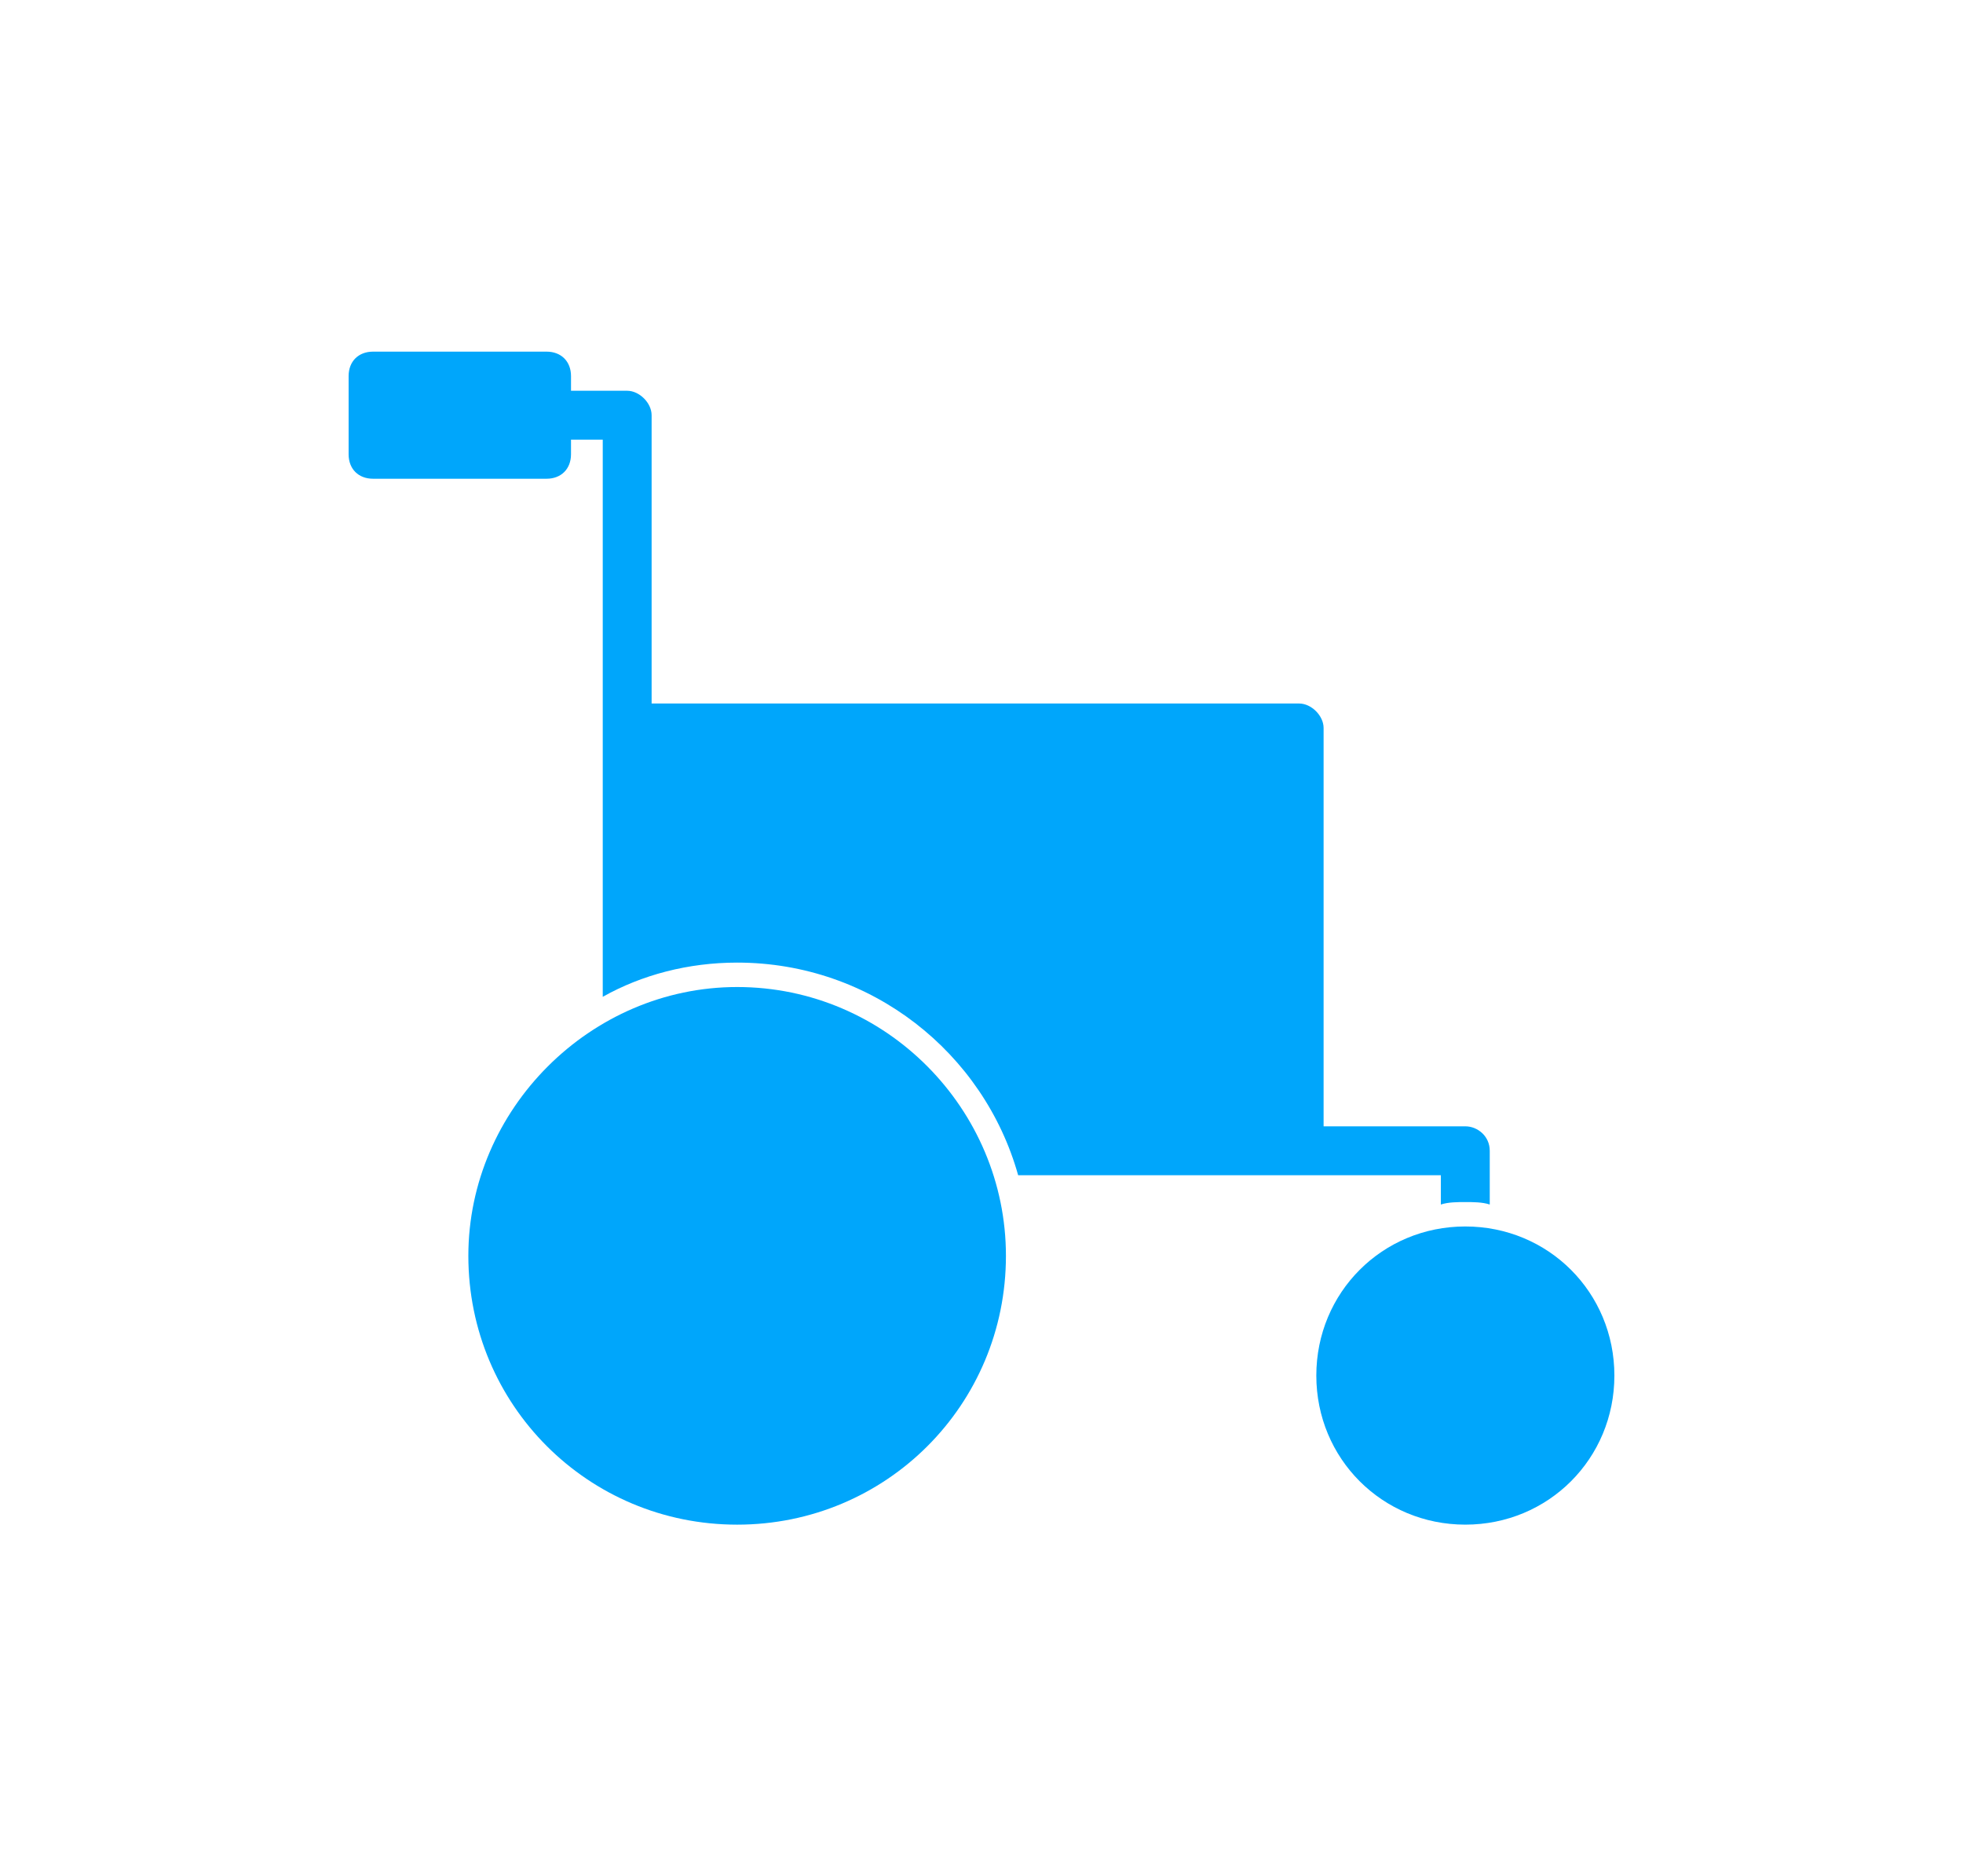 <?xml version="1.0" encoding="utf-8"?>
<!-- Generator: Adobe Illustrator 24.1.0, SVG Export Plug-In . SVG Version: 6.00 Build 0)  -->
<svg version="1.1" id="Layer_1" xmlns="http://www.w3.org/2000/svg" xmlns:xlink="http://www.w3.org/1999/xlink" x="0px" y="0px"
	 viewBox="0 0 120.5 115.167" enable-background="new 0 0 120.5 115.167" xml:space="preserve">
<g display="none">
	<path display="inline" d="M140.119,312.384c3.813,0,6.904,3.092,6.904,6.906c0,3.812-3.091,6.904-6.904,6.904
		c-3.813,0-6.905-3.092-6.905-6.904C133.214,315.476,136.306,312.384,140.119,312.384z"/>
	<path display="inline" d="M133.954,350.712v10.029c0,1.836,1.503,3.342,3.342,3.342h5.646c1.838,0,3.342-1.506,3.342-3.342v-10.029
		h0.365c1.836,0,3.34-1.502,3.34-3.34v-12.117c0-3.814-3.117-6.932-6.93-6.932h-5.879c-3.812,0-6.932,3.119-6.932,6.932v12.117
		c0,1.836,1.503,3.34,3.342,3.34H133.954z"/>
	<path display="inline" d="M168.935,312.384c3.813,0,6.904,3.092,6.904,6.906c0,3.812-3.092,6.904-6.904,6.904
		c-3.814,0-6.906-3.092-6.906-6.904C162.029,315.476,165.121,312.384,168.935,312.384z"/>
	<path display="inline" d="M159.064,335.255v12.117c0,1.836,1.502,3.34,3.342,3.34h0.363v10.029c0,1.836,1.504,3.342,3.342,3.342
		h5.646c1.838,0,3.342-1.506,3.342-3.342v-10.029h0.365c1.836,0,3.34-1.502,3.34-3.34v-12.117c0-3.814-3.117-6.932-6.93-6.932h-5.88
		C162.184,328.324,159.064,331.443,159.064,335.255z"/>
	<path display="inline" d="M197.751,312.384c3.813,0,6.905,3.092,6.905,6.906c0,3.812-3.092,6.904-6.905,6.904
		c-3.814,0-6.905-3.092-6.905-6.904C190.846,315.476,193.937,312.384,197.751,312.384z"/>
	<path display="inline" d="M200.689,328.324h-5.879c-3.812,0-6.932,3.117-6.932,6.932v12.117c0,1.836,1.504,3.34,3.342,3.34h0.364
		v10.029c0,1.836,1.504,3.342,3.341,3.342h5.648c1.837,0,3.342-1.506,3.342-3.342v-10.029h0.363c1.837,0,3.341-1.502,3.341-3.34
		v-12.117C207.62,331.443,204.501,328.324,200.689,328.324z"/>
	<path display="inline" d="M226.566,312.384c3.812,0,6.904,3.092,6.904,6.906c0,3.812-3.092,6.904-6.904,6.904
		c-3.814,0-6.905-3.092-6.905-6.904C219.661,315.476,222.752,312.384,226.566,312.384z"/>
	<path display="inline" d="M236.437,347.373v-12.117c0-3.814-3.119-6.932-6.933-6.932h-5.879c-3.812,0-6.931,3.117-6.931,6.932
		v12.117c0,1.836,1.504,3.34,3.343,3.34h0.362v10.029c0,1.836,1.504,3.342,3.344,3.342h5.645c1.838,0,3.342-1.506,3.342-3.342
		v-10.029h0.365C234.934,350.712,236.437,349.211,236.437,347.373z"/>
	<path display="inline" d="M154.527,298.637c3.812,0,6.904,3.091,6.904,6.903c0,3.814-3.092,6.904-6.904,6.904
		c-3.813,0-6.904-3.091-6.904-6.904C147.623,301.728,150.714,298.637,154.527,298.637z"/>
	<path display="inline" d="M183.343,298.637c3.814,0,6.904,3.091,6.904,6.903c0,3.814-3.091,6.904-6.904,6.904
		c-3.812,0-6.903-3.091-6.903-6.904C176.439,301.728,179.53,298.637,183.343,298.637z"/>
	<path display="inline" d="M212.157,298.637c3.812,0,6.903,3.091,6.903,6.903c0,3.814-3.091,6.904-6.903,6.904
		c-3.813,0-6.904-3.091-6.904-6.904C205.253,301.728,208.344,298.637,212.157,298.637z"/>
	<path display="inline" d="M168.935,283.083c3.813,0,6.903,3.092,6.903,6.904s-3.091,6.904-6.903,6.904
		c-3.813,0-6.904-3.092-6.904-6.904S165.122,283.083,168.935,283.083z"/>
	
		<ellipse transform="matrix(0.003 -1 1 0.003 -92.785 486.932)" display="inline" cx="197.751" cy="289.988" rx="6.904" ry="6.903"/>
</g>
<g display="none">
	<path display="inline" d="M328.917,331.037c-0.375,0-0.734-0.147-1-0.414l-21.73-21.729c-5.521-5.523-5.521-14.479,0-20.002
		c5.524-5.523,14.479-5.523,20.005,0l2.727,2.729l2.728-2.729c5.523-5.523,14.48-5.523,20.003,0c5.522,5.523,5.522,14.479,0,20.002
		l-21.73,21.729C329.651,330.889,329.292,331.037,328.917,331.037z"/>
	<path display="inline" d="M313.06,334.044l-5.737-5.737l-1.549-1.548c-0.32-0.311-0.695-0.561-1.108-0.733
		c-0.22-0.082-0.447-0.142-0.679-0.176c-0.16-0.043-0.323-0.074-0.488-0.097c-0.35-0.02-0.701,0.011-1.042,0.088l-0.089,0.019
		c-0.387,0.101-0.758,0.261-1.094,0.476c-0.228,0.119-0.443,0.262-0.642,0.426c-1.418,1.422-1.418,3.723,0,5.143l7.914,7.916
		c0.508,0.498,0.517,1.311,0.02,1.818c-0.497,0.506-1.311,0.516-1.817,0.018c-0.007-0.006-0.013-0.012-0.018-0.018l-7.915-7.914
		c-2.426-2.406-2.439-6.32-0.035-8.746c0.63-0.635,1.391-1.125,2.227-1.438l-0.959-11.504c-0.163-1.968-1.889-3.429-3.854-3.265
		c-1.852,0.151-3.275,1.701-3.275,3.561v18.617c0,2.258,0.896,4.422,2.492,6.018l9.941,9.939c1.691,1.692,2.632,3.997,2.604,6.391
		l-0.039,3.463h17.573v-7.316c0-6.43-3.977-12.189-9.987-14.471l-2.442-0.926L313.06,334.044L313.06,334.044z"/>
	<path display="inline" d="M344.774,334.044l5.737-5.737l1.549-1.548c0.32-0.311,0.695-0.561,1.109-0.733
		c0.219-0.082,0.447-0.142,0.678-0.176c0.5-0.146,1.029-0.146,1.531-0.009l0.088,0.019c0.388,0.101,0.758,0.261,1.094,0.476
		c0.23,0.119,0.443,0.262,0.642,0.426c1.418,1.422,1.418,3.723,0,5.143l-7.914,7.916c-0.508,0.498-0.516,1.311-0.019,1.818
		c0.496,0.506,1.312,0.514,1.816,0.018c0.008-0.006,0.014-0.012,0.021-0.018l7.913-7.914c2.427-2.406,2.441-6.32,0.035-8.746
		c-0.629-0.635-1.391-1.125-2.227-1.438l0.959-11.504c0.162-1.968,1.889-3.429,3.854-3.265c1.853,0.153,3.277,1.701,3.275,3.561
		v18.617c0,2.258-0.896,4.422-2.492,6.018l-9.94,9.939c-1.691,1.692-2.632,3.997-2.605,6.391l0.039,3.463h-17.574v-7.316
		c0-6.43,3.978-12.189,9.988-14.471l2.441-0.926v-0.004H344.774z"/>
</g>
<g display="none">
	<path display="inline" fill="#026FB2" d="M372.642-161.639c-1.049-8.709-8.633-15.277-17.639-15.277
		c-8.941,0-14.188,3.444-18.71,12.283c-0.171,0.336-0.517,0.547-0.893,0.547c-0.377,0-0.723-0.211-0.894-0.547
		c-4.345-8.494-7.83-12.283-16.996-12.283c-8.993,0-16.567,6.568-17.616,15.277c-0.085,0.7-0.128,1.389-0.128,2.043
		c0,3.384,0.657,6.571,2.006,9.745c1.651,3.879,4.314,7.692,8.382,12.007c0.695,0.739,1.419,1.477,2.167,2.215h12.987l1.931-23.167
		c0.04-0.487,0.424-0.874,0.911-0.917c0.484-0.044,0.933,0.27,1.059,0.741l7.027,26.355l5.08-20.316
		c0.106-0.434,0.488-0.743,0.934-0.761c0.451-0.021,0.851,0.263,0.99,0.686l5.793,17.378h11.168c0.75-0.738,1.475-1.477,2.17-2.215
		c4.07-4.312,6.736-8.127,8.389-12.006c1.351-3.173,2.009-6.361,2.009-9.745C372.77-160.25,372.727-160.939,372.642-161.639z"/>
	<path display="inline" fill="#026FB2" d="M347.361-134.311l-4.932-14.794l-5.188,20.744c-0.111,0.442-0.509,0.756-0.965,0.76
		c-0.003,0-0.007,0-0.009,0c-0.454,0-0.853-0.308-0.969-0.746l-6.539-24.52l-1.527,18.326c-0.044,0.52-0.479,0.92-1.001,0.92h-11.83
		c2.773,2.617,5.8,5.264,8.943,8.012l0.059,0.051c4.172,3.646,8.477,7.412,12.854,11.645c4.381-4.237,8.695-8.008,12.872-11.655
		l0.043-0.039c3.146-2.748,6.176-5.397,8.949-8.013h-9.81C347.88-133.624,347.498-133.898,347.361-134.311z"/>
</g>
<g display="none">
	<circle display="inline" cx="11.806" cy="390.205" r="10"/>
	<path display="inline" d="M63.807,380.205c5.522,0,10,4.478,10,10c0,5.523-4.479,10-10,10c-5.523,0-10-4.477-10-10
		C53.806,384.682,58.283,380.205,63.807,380.205z"/>
	<path display="inline" d="M-2.194,390.205c0-7.721,6.281-14,14-14c7.72,0,14,6.279,14,14c0,0.678-0.039,1.34-0.159,2h8.16
		c1.1,0,2-0.902,2-2v-8.002c0-7.719-6.279-14-13.999-14h-2.981l-12.4-17.058c-2.26-3.101-5.88-4.939-9.721-4.939h-6.9
		c-1.101,0-2,0.9-2,2v42c0,1.098,0.898,2,2,2h8.16C-2.154,391.544-2.194,390.882-2.194,390.205z M-8.193,350.205h4.899
		c2.561,0,4.98,1.24,6.48,3.299l10.699,14.699H-8.193V350.205z"/>
	<path display="inline" d="M85.805,346.205h-6.898c-3.842,0-7.461,1.84-9.721,4.939l-12.398,17.059h-2.982
		c-7.719,0-13.998,6.281-13.998,14v8.002c0,1.098,0.9,2,2,2h8.16c-0.121-0.66-0.16-1.322-0.16-2c0-7.721,6.281-14,14-14
		c7.719,0,14,6.279,14,14c0,0.678-0.041,1.34-0.16,2h8.158c1.102,0,2-0.902,2-2v-42C87.805,347.105,86.904,346.205,85.805,346.205z
		 M83.807,368.203h-22.08l10.698-14.699c1.5-2.059,3.918-3.299,6.479-3.299h4.9v17.998H83.807z"/>
	<path display="inline" d="M35.806,352.205v12c0,1.104,0.895,2,2,2c1.104,0,2-0.896,2-2v-12c0-1.103-0.896-2-2-2
		C36.7,350.205,35.806,351.102,35.806,352.205z"/>
	<path display="inline" d="M22.605,354.604c-0.883,0.664-1.062,1.916-0.398,2.801l6,8.003c0.393,0.523,0.994,0.799,1.602,0.799
		c0.418,0,0.838-0.131,1.197-0.4c0.885-0.662,1.063-1.916,0.4-2.799l-6-8C24.744,354.123,23.495,353.941,22.605,354.604z"/>
	<path display="inline" d="M50.206,355.005l-6,8c-0.662,0.884-0.484,2.138,0.398,2.8c0.361,0.27,0.781,0.399,1.197,0.399
		c0.609,0,1.211-0.274,1.604-0.799l5.998-8.002c0.666-0.885,0.486-2.137-0.396-2.801C52.12,353.941,50.868,354.123,50.206,355.005z"
		/>
</g>
<g display="none">
	<path display="inline" d="M-225.117,382.697h-4.821v-65.893c0-0.887-0.723-1.607-1.607-1.607h-15.788v-14.463
		c0-0.889-0.72-1.607-1.606-1.607h-39.139c-0.887,0-1.606,0.719-1.606,1.607v14.463h-15.788c-0.888,0-1.607,0.721-1.607,1.607
		v65.893h-4.821c-0.887,0-1.607,0.725-1.607,1.607v3.215c0,0.883,0.721,1.607,1.607,1.607h86.785c0.884,0,1.607-0.726,1.607-1.607
		v-3.215C-223.51,383.421-224.234,382.697-225.117,382.697z M-268.51,302.341c5.322,0,9.643,4.316,9.643,9.643
		c0,5.327-4.32,9.644-9.643,9.644c-5.323,0-9.643-4.316-9.643-9.644C-278.153,306.658-273.832,302.341-268.51,302.341z
		 M-281.216,327.188h9.534v9.526h-9.534V327.188z M-287.569,368.481h-9.533v-9.526h9.533V368.481z M-287.569,352.595h-9.533v-9.526
		h9.533V352.595z M-287.569,336.714h-9.533v-9.526h9.533V336.714z M-281.216,343.069h9.534v9.526h-9.534V343.069z M-260.568,382.697
		h-15.882V368.48h15.882V382.697z M-255.804,352.595h-9.536v-9.526h9.536V352.595z M-255.804,336.714h-9.536v-9.526h9.536V336.714z
		 M-239.918,368.481h-9.531v-9.526h9.531V368.481z M-239.918,352.595h-9.531v-9.526h9.531V352.595z M-239.918,336.714h-9.531v-9.526
		h9.531V336.714z"/>
	<polygon display="inline" points="-270.401,318.412 -266.619,318.412 -266.619,313.873 -262.081,313.873 -262.081,310.093 
		-266.619,310.093 -266.619,305.554 -270.401,305.554 -270.401,310.093 -274.939,310.093 -274.939,313.873 -270.401,313.873 	"/>
</g>
<g display="none">
	<g display="inline">
		<path d="M139.527,216.104c-9,0-16.5,7.5-16.5,16.5c0,9.149,7.35,16.5,16.5,16.5c9.15,0,16.5-7.351,16.5-16.5
			C156.027,223.604,148.678,216.104,139.527,216.104z"/>
		<path d="M184.227,230.802c-5.1,0-9.146,4.053-9.146,9.152c0,5.098,4.048,9.149,9.146,9.149c5.104,0,9.15-4.054,9.15-9.149
			C193.377,234.854,189.329,230.802,184.227,230.802z"/>
		<path d="M182.727,229.455c0.451-0.152,1.051-0.152,1.5-0.152c0.451,0,1.051,0,1.5,0.152v-3.299c0-0.9-0.75-1.5-1.5-1.5h-8.699
			v-24.453c0-0.75-0.75-1.5-1.5-1.5h-39.75v-17.697c0-0.75-0.75-1.5-1.5-1.5h-3.447v-0.901c0-0.899-0.604-1.5-1.5-1.5h-10.65
			c-0.9,0-1.5,0.601-1.5,1.5v4.802c0,0.899,0.6,1.5,1.5,1.5h10.65c0.896,0,1.5-0.601,1.5-1.5v-0.898h1.947v34.197
			c2.4-1.35,5.25-2.1,8.25-2.1c8.25,0,15.15,5.551,17.25,13.051h25.949V229.455z"/>
	</g>
</g>
<g display="none">
	<path display="inline" d="M-128.991,350.769h-1.1c-6.23,0-10.742-1.702-14.693-5.528l-0.768-0.752
		c-0.498-0.481-1.289-0.481-1.785,0l-0.77,0.752c-3.932,3.826-8.46,5.528-14.691,5.528h-1.107c-0.704,0.004-1.272,0.576-1.272,1.279
		v1.107c0,1.049,0,2.148-0.042,3.307c-0.206,10.998-0.495,26.055,18,32.467l0,0c0.504,0.176,1.055,0.176,1.561,0
		c18.492-6.412,18.18-21.484,17.998-32.467c0-1.133-0.043-2.224-0.043-3.307v-1.107c0-0.707-0.572-1.279-1.279-1.279
		C-128.988,350.769-128.991,350.769-128.991,350.769z M-136.257,368.08c0,0.94-0.76,1.702-1.701,1.702h-5.281v5.247
		c0,0.939-0.762,1.702-1.701,1.702h-3.008c-0.939,0-1.703-0.763-1.703-1.702v-5.238h-5.256c-0.938,0-1.701-0.762-1.701-1.703v-3.023
		c0-0.939,0.763-1.702,1.701-1.702h5.256v-5.239c0-0.939,0.764-1.701,1.703-1.701h3.008c0.939,0,1.701,0.762,1.701,1.701v5.248
		h5.256c0.939-0.015,1.715,0.736,1.727,1.678c0,0.004,0,0.012,0,0.017v3.015H-136.257z"/>
	<g display="inline">
		<circle cx="-183.894" cy="320.78" r="8.188"/>
		<path d="M-178.969,393.57c2.138,0.221,4.05-1.336,4.268-3.475c0.015-0.139,0.021-0.277,0.021-0.416v-46.02l3.867,5.057
			c1.054,1.353,2.904,1.793,4.454,1.06l12.395-5.843c1.725-0.777,2.604-2.719,2.049-4.527c-0.631-1.922-2.701-2.965-4.622-2.332
			c-0.144,0.047-0.282,0.102-0.419,0.166l-9.85,4.686l-6.329-8.403c-0.652-0.904-1.687-1.457-2.801-1.495h-15.941
			c-3.481,0-6.304,2.822-6.304,6.307l0,0v14.137c-0.002,3.016,2.132,5.609,5.09,6.189v30.853c-0.044,2.062,1.487,3.82,3.536,4.058
			c2.14,0.21,4.044-1.354,4.254-3.491c0.012-0.125,0.019-0.25,0.019-0.375V367.88c-0.015-0.713,0.482-1.336,1.182-1.479
			c0.774-0.13,1.505,0.397,1.634,1.17c0.012,0.078,0.019,0.155,0.019,0.234v21.707C-182.495,391.556-180.995,393.306-178.969,393.57
			z"/>
	</g>
	<g display="inline">
		<path d="M-108.463,312.591c4.522,0,8.188,3.666,8.188,8.188c0,4.523-3.666,8.189-8.188,8.189c-4.522,0-8.188-3.666-8.188-8.189
			C-116.651,316.257-112.985,312.591-108.463,312.591z"/>
		<path d="M-109.909,389.513v-21.707c0-0.08,0.006-0.156,0.018-0.234c0.129-0.773,0.859-1.3,1.635-1.17
			c0.699,0.143,1.195,0.766,1.182,1.479v21.822c0,0.125,0.006,0.251,0.018,0.375c0.211,2.139,2.115,3.703,4.254,3.492
			c2.049-0.236,3.58-1.994,3.537-4.057v-30.854c2.957-0.581,5.092-3.175,5.09-6.19v-14.137l0,0c0-3.482-2.822-6.306-6.305-6.306
			h-15.943c-1.113,0.038-2.148,0.591-2.801,1.495l-6.328,8.404l-9.85-4.687c-0.137-0.063-0.275-0.12-0.42-0.166
			c-1.92-0.633-3.99,0.41-4.621,2.332c-0.555,1.81,0.324,3.75,2.049,4.526l12.395,5.843c1.551,0.733,3.4,0.294,4.455-1.058
			l3.867-5.058v46.019c-0.002,0.139,0.006,0.277,0.02,0.416c0.219,2.139,2.131,3.693,4.268,3.475
			C-111.363,393.306-109.863,391.556-109.909,389.513z"/>
	</g>
</g>
<g display="none">
	<path display="inline" fill="#00A6FB" d="M314.402,81.533c-0.375,0-0.734-0.148-1-0.414l-21.731-21.728
		c-5.521-5.523-5.521-14.479,0-20.002c5.524-5.523,14.48-5.523,20.004,0l2.728,2.729l2.729-2.729c5.522-5.523,14.479-5.523,20.002,0
		c5.522,5.523,5.522,14.479,0,20.002l-21.732,21.728C315.136,81.384,314.777,81.533,314.402,81.533z"/>
	<path display="inline" fill="#00A6FB" d="M298.544,84.54l-5.738-5.738l-1.547-1.547c-0.321-0.311-0.696-0.561-1.109-0.733
		c-0.221-0.082-0.447-0.142-0.68-0.177c-0.159-0.043-0.322-0.073-0.487-0.096c-0.351-0.019-0.701,0.01-1.042,0.088l-0.089,0.019
		c-0.388,0.101-0.757,0.261-1.093,0.476c-0.23,0.119-0.444,0.262-0.643,0.426c-1.418,1.422-1.418,3.723,0,5.143l7.914,7.916
		c0.508,0.498,0.516,1.31,0.02,1.818c-0.498,0.506-1.31,0.516-1.817,0.018c-0.007-0.006-0.013-0.012-0.019-0.018l-7.916-7.914
		c-2.424-2.406-2.439-6.32-0.035-8.746c0.631-0.635,1.392-1.125,2.229-1.438l-0.96-11.506c-0.163-1.967-1.889-3.428-3.854-3.264
		c-1.852,0.152-3.275,1.701-3.274,3.561v18.617c0,2.258,0.896,4.422,2.492,6.018l9.94,9.939c1.691,1.693,2.631,3.998,2.605,6.391
		l-0.039,3.463h17.573V99.94c0-6.431-3.977-12.189-9.987-14.472l-2.442-0.926V84.54z"/>
	<path display="inline" fill="#00A6FB" d="M330.259,84.54l5.738-5.738l1.549-1.547c0.319-0.311,0.694-0.561,1.108-0.733
		c0.22-0.082,0.447-0.142,0.679-0.177c0.5-0.145,1.028-0.145,1.53-0.008l0.088,0.019c0.388,0.101,0.759,0.261,1.095,0.476
		c0.229,0.119,0.442,0.262,0.641,0.426c1.418,1.422,1.418,3.723,0,5.143l-7.914,7.916c-0.508,0.498-0.516,1.31-0.018,1.818
		c0.496,0.506,1.311,0.514,1.815,0.018c0.009-0.006,0.015-0.012,0.021-0.018l7.914-7.914c2.426-2.406,2.44-6.32,0.035-8.746
		c-0.63-0.635-1.392-1.125-2.228-1.438l0.959-11.504c0.162-1.967,1.889-3.428,3.854-3.264c1.852,0.154,3.276,1.701,3.274,3.561
		v18.617c0,2.259-0.896,4.423-2.492,6.019l-9.94,9.938c-1.691,1.692-2.631,3.998-2.604,6.392l0.039,3.463H317.83v-7.316
		c0-6.43,3.977-12.19,9.988-14.471l2.441-0.926V84.54z"/>
</g>
<g display="none">
	<path display="inline" fill="#00A6FB" d="M85.438-100.301h-1.1c-6.231,0-10.742-1.702-14.693-5.528l-0.768-0.752
		c-0.498-0.482-1.289-0.482-1.785,0l-0.77,0.752c-3.932,3.826-8.461,5.528-14.691,5.528h-1.107c-0.704,0.004-1.272,0.577-1.272,1.28
		v1.107c0,1.049,0,2.148-0.042,3.307c-0.206,10.998-0.495,26.055,18,32.467l0,0c0.504,0.176,1.055,0.176,1.562,0
		c18.492-6.412,18.18-21.484,17.998-32.467c0-1.133-0.043-2.224-0.043-3.307v-1.107c0-0.707-0.572-1.28-1.279-1.28
		C85.441-100.301,85.438-100.301,85.438-100.301z M78.172-82.99c0,0.939-0.76,1.702-1.701,1.702h-5.281v5.247
		c0,0.939-0.762,1.702-1.701,1.702H66.48c-0.939,0-1.703-0.763-1.703-1.702v-5.238h-5.256c-0.938,0-1.701-0.762-1.701-1.703v-3.023
		c0-0.939,0.764-1.702,1.701-1.702h5.256v-5.239c0-0.939,0.764-1.701,1.703-1.701h3.008c0.938,0,1.701,0.762,1.701,1.701v5.248
		h5.256c0.938-0.015,1.715,0.736,1.727,1.678c0,0.004,0,0.012,0,0.017V-82.99z"/>
	<g display="inline">
		
			<ellipse transform="matrix(0.16 -0.987 0.987 0.16 154.251 -79.28)" fill="#00A6FB" cx="30.534" cy="-130.29" rx="8.188" ry="8.188"/>
		<path fill="#00A6FB" d="M35.46-57.499c2.138,0.22,4.05-1.336,4.268-3.474c0.015-0.141,0.021-0.278,0.021-0.418v-46.019
			l3.867,5.057c1.054,1.352,2.904,1.792,4.454,1.059l12.396-5.843c1.725-0.777,2.604-2.719,2.049-4.527
			c-0.631-1.922-2.701-2.965-4.622-2.332c-0.144,0.046-0.282,0.102-0.419,0.166l-9.85,4.686l-6.329-8.404
			c-0.652-0.904-1.687-1.457-2.801-1.495H22.552c-3.481,0-6.304,2.823-6.304,6.306l0,0v14.138c-0.002,3.015,2.132,5.608,5.09,6.189
			v30.855c-0.044,2.062,1.487,3.818,3.536,4.057c2.14,0.21,4.044-1.354,4.254-3.492c0.012-0.123,0.019-0.25,0.019-0.375v-21.824
			c-0.015-0.713,0.482-1.336,1.182-1.478c0.774-0.13,1.505,0.396,1.634,1.17c0.012,0.078,0.019,0.154,0.019,0.234v21.707
			C31.934-59.514,33.434-57.764,35.46-57.499z"/>
	</g>
	<g display="inline">
		<circle fill="#00A6FB" cx="105.966" cy="-130.29" r="8.188"/>
		<path fill="#00A6FB" d="M104.52-61.556v-21.707c0-0.08,0.006-0.156,0.019-0.234c0.129-0.773,0.858-1.3,1.635-1.17
			c0.699,0.142,1.195,0.766,1.183,1.478v21.822c0,0.125,0.006,0.251,0.018,0.375c0.211,2.139,2.115,3.703,4.254,3.492
			c2.049-0.236,3.58-1.994,3.537-4.057v-30.855c2.957-0.581,5.092-3.175,5.09-6.19v-14.137l0,0c0-3.482-2.822-6.306-6.305-6.306
			H98.006c-1.113,0.038-2.148,0.591-2.801,1.495l-6.328,8.404l-9.85-4.686c-0.137-0.064-0.275-0.12-0.42-0.166
			c-1.92-0.633-3.99,0.41-4.621,2.332c-0.555,1.809,0.324,3.75,2.049,4.527l12.395,5.842c1.551,0.734,3.4,0.294,4.455-1.057
			l3.867-5.058v46.019c-0.002,0.139,0.006,0.277,0.02,0.416c0.22,2.139,2.131,3.693,4.269,3.475
			C103.066-57.764,104.566-59.514,104.52-61.556z"/>
	</g>
</g>
<g display="none">
	<path display="inline" fill="#00A6FB" d="M-140.502,21.561h-4.82V-44.33c0-0.888-0.723-1.606-1.607-1.606h-15.789v-14.465
		c0-0.888-0.72-1.607-1.605-1.607h-39.14c-0.887,0-1.606,0.72-1.606,1.607v14.465h-15.789c-0.889,0-1.607,0.719-1.607,1.606v65.892
		h-4.82c-0.887,0-1.607,0.725-1.607,1.608v3.215c0,0.883,0.721,1.607,1.607,1.607h86.784c0.885,0,1.607-0.726,1.607-1.607v-3.215
		C-138.894,22.286-139.619,21.561-140.502,21.561z M-183.894-58.795c5.322,0,9.643,4.316,9.643,9.643
		c0,5.327-4.319,9.643-9.643,9.643c-5.323,0-9.644-4.315-9.644-9.643C-193.538-54.478-189.216-58.795-183.894-58.795z
		 M-196.6-33.948h9.534v9.527h-9.534V-33.948z M-202.954,7.345h-9.532v-9.528h9.532V7.345z M-202.954-8.54h-9.532v-9.526h9.532
		V-8.54z M-202.954-24.421h-9.532v-9.527h9.532V-24.421z M-196.6-18.068h9.534v9.527h-9.534V-18.068z M-175.953,21.561h-15.88V7.345
		h15.882v14.216H-175.953z M-171.188-8.54h-9.536v-9.526h9.536V-8.54z M-171.188-24.421h-9.536v-9.527h9.536V-24.421z
		 M-155.303,7.345h-9.531v-9.528h9.531V7.345z M-155.303-8.54h-9.531v-9.526h9.531V-8.54z M-155.303-24.421h-9.531v-9.527h9.531
		V-24.421z"/>
	<polygon display="inline" fill="#00A6FB" points="-185.786,-42.724 -182.004,-42.724 -182.004,-47.261 -177.465,-47.261 
		-177.465,-51.042 -182.004,-51.042 -182.004,-55.58 -185.786,-55.58 -185.786,-51.042 -190.323,-51.042 -190.323,-47.261 
		-185.786,-47.261 	"/>
</g>
<g display="none">
	<path display="inline" fill="#00A6FB" d="M193.214-92.802c3.814,0,6.906,3.092,6.906,6.906c0,3.814-3.092,6.906-6.906,6.906
		c-3.814,0-6.906-3.092-6.906-6.906C186.308-89.71,189.4-92.802,193.214-92.802z"/>
	<path display="inline" fill="#00A6FB" d="M187.049-54.473v10.029c0,1.836,1.503,3.342,3.342,3.342h5.646
		c1.837,0,3.341-1.506,3.341-3.342v-10.029h0.365c1.837,0,3.341-1.502,3.341-3.34V-69.93c0-3.813-3.118-6.932-6.931-6.932h-5.879
		c-3.812,0-6.931,3.119-6.931,6.932v12.117c0,1.836,1.503,3.34,3.342,3.34H187.049z"/>
	<path display="inline" fill="#00A6FB" d="M222.03-92.802c3.814,0,6.906,3.092,6.906,6.906c0,3.814-3.092,6.906-6.906,6.906
		c-3.814,0-6.906-3.092-6.906-6.906C215.124-89.71,218.216-92.802,222.03-92.802z"/>
	<path display="inline" fill="#00A6FB" d="M212.16-69.93v12.117c0,1.836,1.503,3.34,3.342,3.34h0.364v10.029
		c0,1.836,1.503,3.342,3.342,3.342h5.646c1.837,0,3.341-1.506,3.341-3.342v-10.029h0.366c1.836,0,3.34-1.502,3.34-3.34V-69.93
		c0-3.813-3.118-6.932-6.93-6.932h-5.88C215.278-76.862,212.16-73.743,212.16-69.93z"/>
	<path display="inline" fill="#00A6FB" d="M250.846-92.802c3.814,0,6.906,3.092,6.906,6.906c0,3.814-3.092,6.906-6.906,6.906
		c-3.814,0-6.906-3.092-6.906-6.906C243.94-89.71,247.032-92.802,250.846-92.802z"/>
	<path display="inline" fill="#00A6FB" d="M253.786-76.862h-5.879c-3.812,0-6.932,3.117-6.932,6.932v12.117
		c0,1.836,1.504,3.34,3.341,3.34h0.365v10.029c0,1.836,1.504,3.342,3.341,3.342h5.648c1.836,0,3.342-1.506,3.342-3.342v-10.029
		h0.363c1.836,0,3.34-1.502,3.34-3.34V-69.93C260.716-73.743,257.596-76.862,253.786-76.862z"/>
	<path display="inline" fill="#00A6FB" d="M279.663-92.802c3.814,0,6.905,3.092,6.905,6.906c0,3.814-3.092,6.906-6.905,6.906
		c-3.815,0-6.906-3.092-6.906-6.906C272.757-89.71,275.848-92.802,279.663-92.802z"/>
	<path display="inline" fill="#00A6FB" d="M289.532-57.813V-69.93c0-3.813-3.117-6.932-6.932-6.932h-5.879
		c-3.812,0-6.93,3.117-6.93,6.932v12.117c0,1.836,1.502,3.34,3.342,3.34h0.363v10.029c0,1.836,1.502,3.342,3.342,3.342h5.646
		c1.838,0,3.343-1.506,3.343-3.342v-10.029h0.364C288.029-54.473,289.532-55.975,289.532-57.813z"/>
	<path display="inline" fill="#00A6FB" d="M207.623-106.549c3.813,0,6.904,3.091,6.904,6.904c0,3.813-3.091,6.904-6.904,6.904
		c-3.813,0-6.904-3.091-6.904-6.904C200.719-103.458,203.81-106.549,207.623-106.549z"/>
	<path display="inline" fill="#00A6FB" d="M236.438-106.549c3.812,0,6.904,3.091,6.904,6.904c0,3.813-3.092,6.904-6.904,6.904
		c-3.813,0-6.904-3.091-6.904-6.904C229.534-103.458,232.625-106.549,236.438-106.549z"/>
	<path display="inline" fill="#00A6FB" d="M265.253-106.549c3.812,0,6.903,3.091,6.903,6.904c0,3.813-3.091,6.904-6.903,6.904
		c-3.813,0-6.904-3.091-6.904-6.904C258.348-103.458,261.439-106.549,265.253-106.549z"/>
	<path display="inline" fill="#00A6FB" d="M222.03-122.102c3.813,0,6.904,3.091,6.904,6.904c0,3.813-3.091,6.904-6.904,6.904
		c-3.813,0-6.904-3.091-6.904-6.904C215.126-119.011,218.217-122.102,222.03-122.102z"/>
	<path display="inline" fill="#00A6FB" d="M250.846-122.102c3.812,0,6.904,3.091,6.904,6.904c0,3.813-3.092,6.904-6.904,6.904
		s-6.904-3.091-6.904-6.904C243.942-119.011,247.034-122.102,250.846-122.102z"/>
</g>
<g>
	<g>
		<path fill="#00A6FB" d="M45.25,60.584c-9,0-16.5,7.5-16.5,16.5c0,9.15,7.35,16.5,16.5,16.5s16.5-7.35,16.5-16.5
			C61.75,68.084,54.4,60.584,45.25,60.584z"/>
		<path fill="#00A6FB" d="M89.949,75.281c-5.099,0-9.146,4.053-9.146,9.152c0,5.098,4.048,9.15,9.146,9.15
			c5.104,0,9.151-4.053,9.151-9.15C99.1,79.334,95.052,75.281,89.949,75.281z"/>
		<path fill="#00A6FB" d="M88.449,73.934c0.452-0.151,1.052-0.151,1.5-0.151c0.452,0,1.052,0,1.5,0.151v-3.3
			c0-0.899-0.75-1.5-1.5-1.5H81.25V44.683c0-0.751-0.75-1.501-1.5-1.501H40V25.485c0-0.75-0.75-1.5-1.5-1.5h-3.448v-0.901
			c0-0.9-0.603-1.5-1.5-1.5H22.9c-0.9,0-1.5,0.6-1.5,1.5v4.801c0,0.9,0.6,1.5,1.5,1.5h10.651c0.896,0,1.5-0.6,1.5-1.5v-0.899H37
			v34.199c2.4-1.35,5.25-2.1,8.25-2.1c8.25,0,15.15,5.551,17.25,13.051h25.948V73.934z"/>
	</g>
</g>
<g display="none">
	<circle display="inline" fill="#026FB2" cx="40.251" cy="226.083" r="10"/>
	<circle display="inline" fill="#026FB2" cx="92.251" cy="226.083" r="10"/>
	<path display="inline" fill="#026FB2" d="M26.251,226.083c0-7.721,6.281-14,14-14c7.72,0,14,6.279,14,14
		c0,0.679-0.039,1.34-0.159,2h8.16c1.1,0,2-0.901,2-2v-8.002c0-7.719-6.279-14-13.999-14h-2.982l-12.398-17.058
		c-2.26-3.101-5.88-4.94-9.721-4.94h-6.9c-1.101,0-2,0.9-2,2.002v42c0,1.098,0.898,2,2,2h8.16
		C26.292,227.423,26.251,226.762,26.251,226.083z M20.252,186.083h4.899c2.561,0,4.98,1.24,6.48,3.299l10.7,14.699H20.252V186.083z"
		/>
	<path display="inline" fill="#026FB2" d="M114.249,182.083h-6.898c-3.842,0-7.461,1.84-9.721,4.94l-12.398,17.058h-2.982
		c-7.719,0-13.998,6.281-13.998,14v8.002c0,1.099,0.9,2,2,2h8.16c-0.121-0.66-0.16-1.321-0.16-2c0-7.721,6.281-14,14-14
		c7.719,0,14,6.279,14,14c0,0.679-0.041,1.34-0.16,2h8.158c1.102,0,2-0.901,2-2v-42
		C116.249,182.984,115.351,182.083,114.249,182.083z M112.251,204.081h-22.08l10.699-14.699c1.5-2.059,3.918-3.299,6.48-3.299h4.899
		L112.251,204.081L112.251,204.081z"/>
	<path display="inline" fill="#026FB2" d="M64.251,188.083v12c0,1.105,0.895,2,2,2c1.103,0,2-0.895,2-2v-12c0-1.104-0.897-2-2-2
		C65.146,186.083,64.251,186.98,64.251,188.083z"/>
	<path display="inline" fill="#026FB2" d="M51.05,190.483c-0.883,0.664-1.062,1.916-0.398,2.802l6,8
		c0.393,0.523,0.994,0.799,1.602,0.799c0.418,0,0.838-0.129,1.197-0.399c0.885-0.663,1.063-1.916,0.4-2.8l-6-8
		C53.189,190.001,51.94,189.821,51.05,190.483z"/>
	<path display="inline" fill="#026FB2" d="M78.651,190.884l-6,8c-0.662,0.884-0.484,2.137,0.397,2.8
		c0.361,0.271,0.781,0.399,1.197,0.399c0.608,0,1.211-0.275,1.604-0.799l5.998-8c0.666-0.886,0.485-2.138-0.396-2.802
		C80.565,189.821,79.313,190.001,78.651,190.884z"/>
</g>
<path display="none" fill="#026FB2" d="M438.934-31.328c0,16.062-13.02,29.084-29.084,29.084c-16.063,0-29.083-13.022-29.083-29.084
	c0-16.063,13.02-29.083,29.083-29.083C425.915-60.412,438.934-47.391,438.934-31.328z"/>
</svg>
